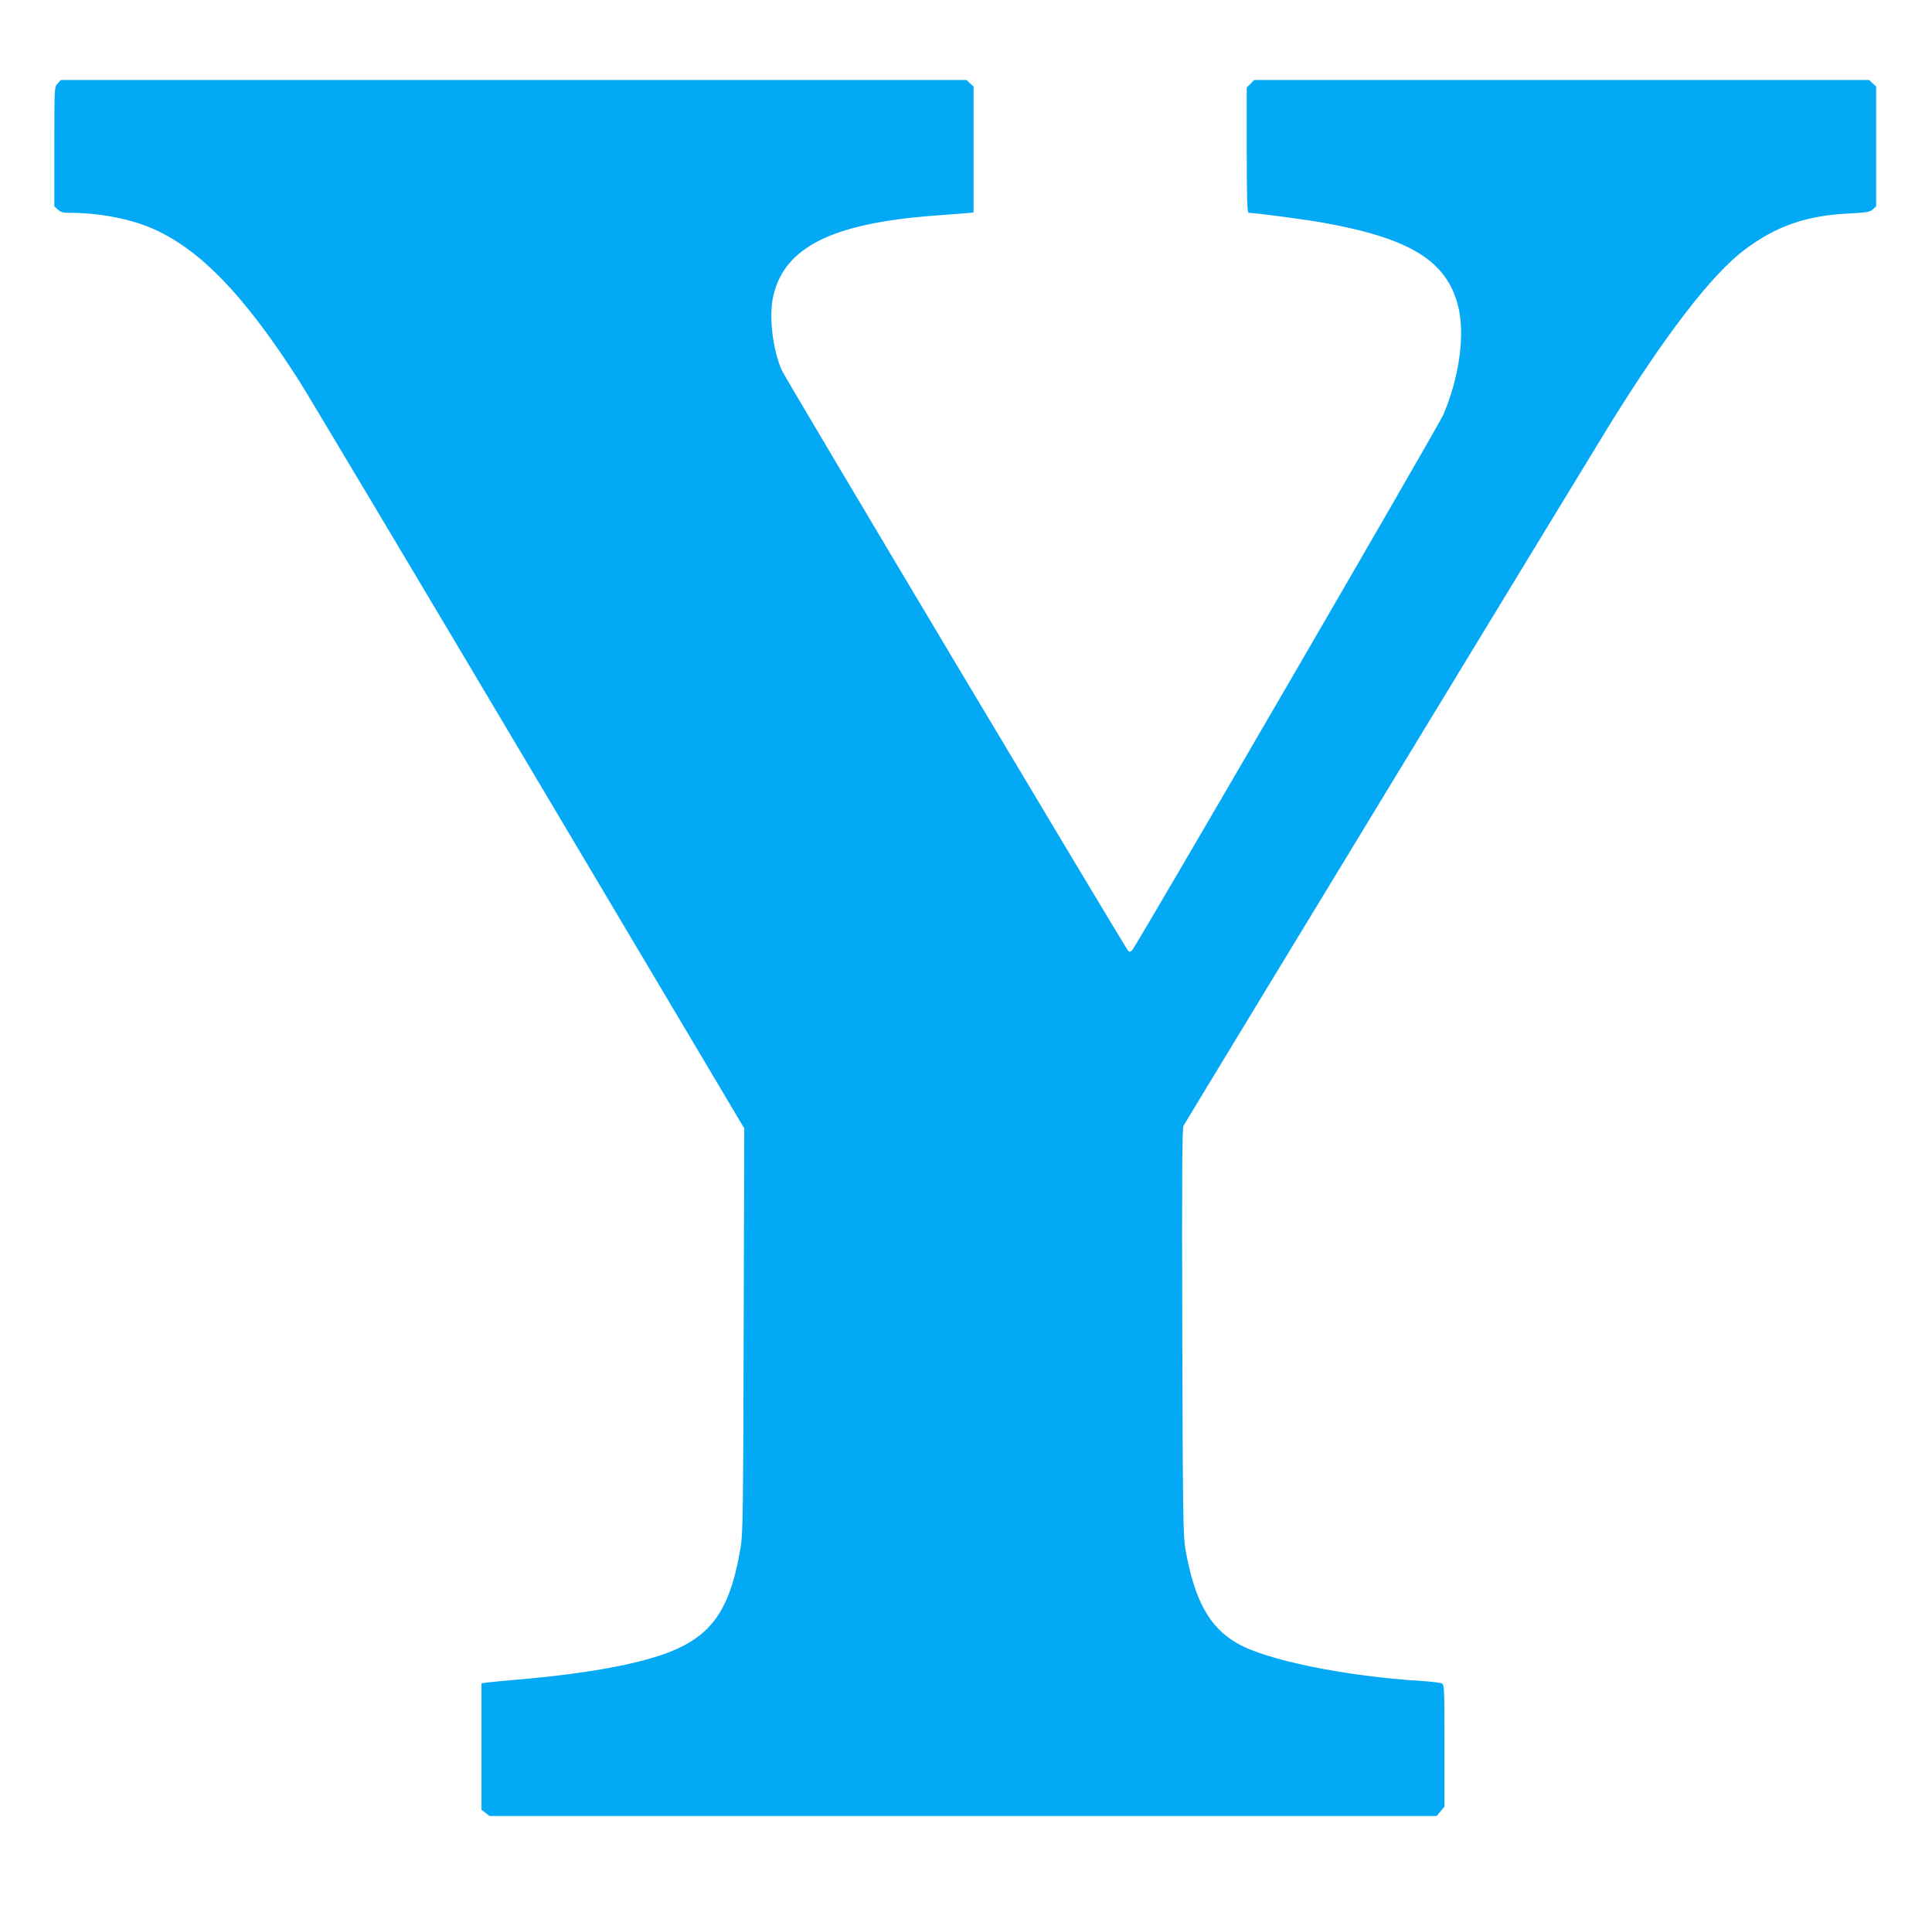 <?xml version="1.0" standalone="no"?>
<!DOCTYPE svg PUBLIC "-//W3C//DTD SVG 20010904//EN"
 "http://www.w3.org/TR/2001/REC-SVG-20010904/DTD/svg10.dtd">
<svg version="1.0" xmlns="http://www.w3.org/2000/svg"
 width="1280pt" height="1269pt" viewBox="0 0 1280 1269"
 preserveAspectRatio="xMidYMid meet">
<g transform="translate(0,1269) scale(0.1,-0.1)"
fill="#03a9f4" stroke="none">
<path d="M382 12137 c-22 -23 -22 -26 -22 -418 l0 -396 23 -21 c19 -18 35 -22
89 -22 181 0 385 -39 529 -100 320 -136 619 -446 983 -1016 52 -82 737 -1229
1521 -2549 l1426 -2400 -4 -1335 c-3 -1214 -5 -1345 -20 -1440 -73 -435 -203
-608 -542 -719 -206 -67 -509 -119 -875 -152 -129 -11 -250 -23 -267 -25 l-33
-5 0 -419 0 -419 26 -20 27 -21 3137 0 3138 0 26 31 26 31 0 403 c0 375 -1
405 -17 413 -10 5 -67 12 -128 16 -511 31 -1036 138 -1230 251 -185 107 -282
286 -342 626 -14 84 -17 242 -20 1436 -3 1036 -1 1348 8 1365 16 31 2718 4475
2829 4654 370 595 672 987 889 1150 209 157 411 227 695 240 113 6 134 9 154
27 l22 20 0 397 0 397 -23 21 -23 22 -2038 0 -2037 0 -24 -25 -25 -24 0 -416
c0 -325 3 -415 13 -415 43 0 376 -44 497 -66 573 -103 814 -252 890 -550 48
-187 9 -473 -98 -722 -35 -80 -2025 -3504 -2060 -3545 -13 -14 -18 -15 -28 -5
-22 24 -2275 3798 -2295 3846 -62 144 -86 363 -55 495 75 318 386 475 1046
527 74 6 168 13 208 16 l72 6 0 417 0 418 -23 21 -23 22 -3000 0 -3001 0 -21
-23z"/>
</g>
</svg>
